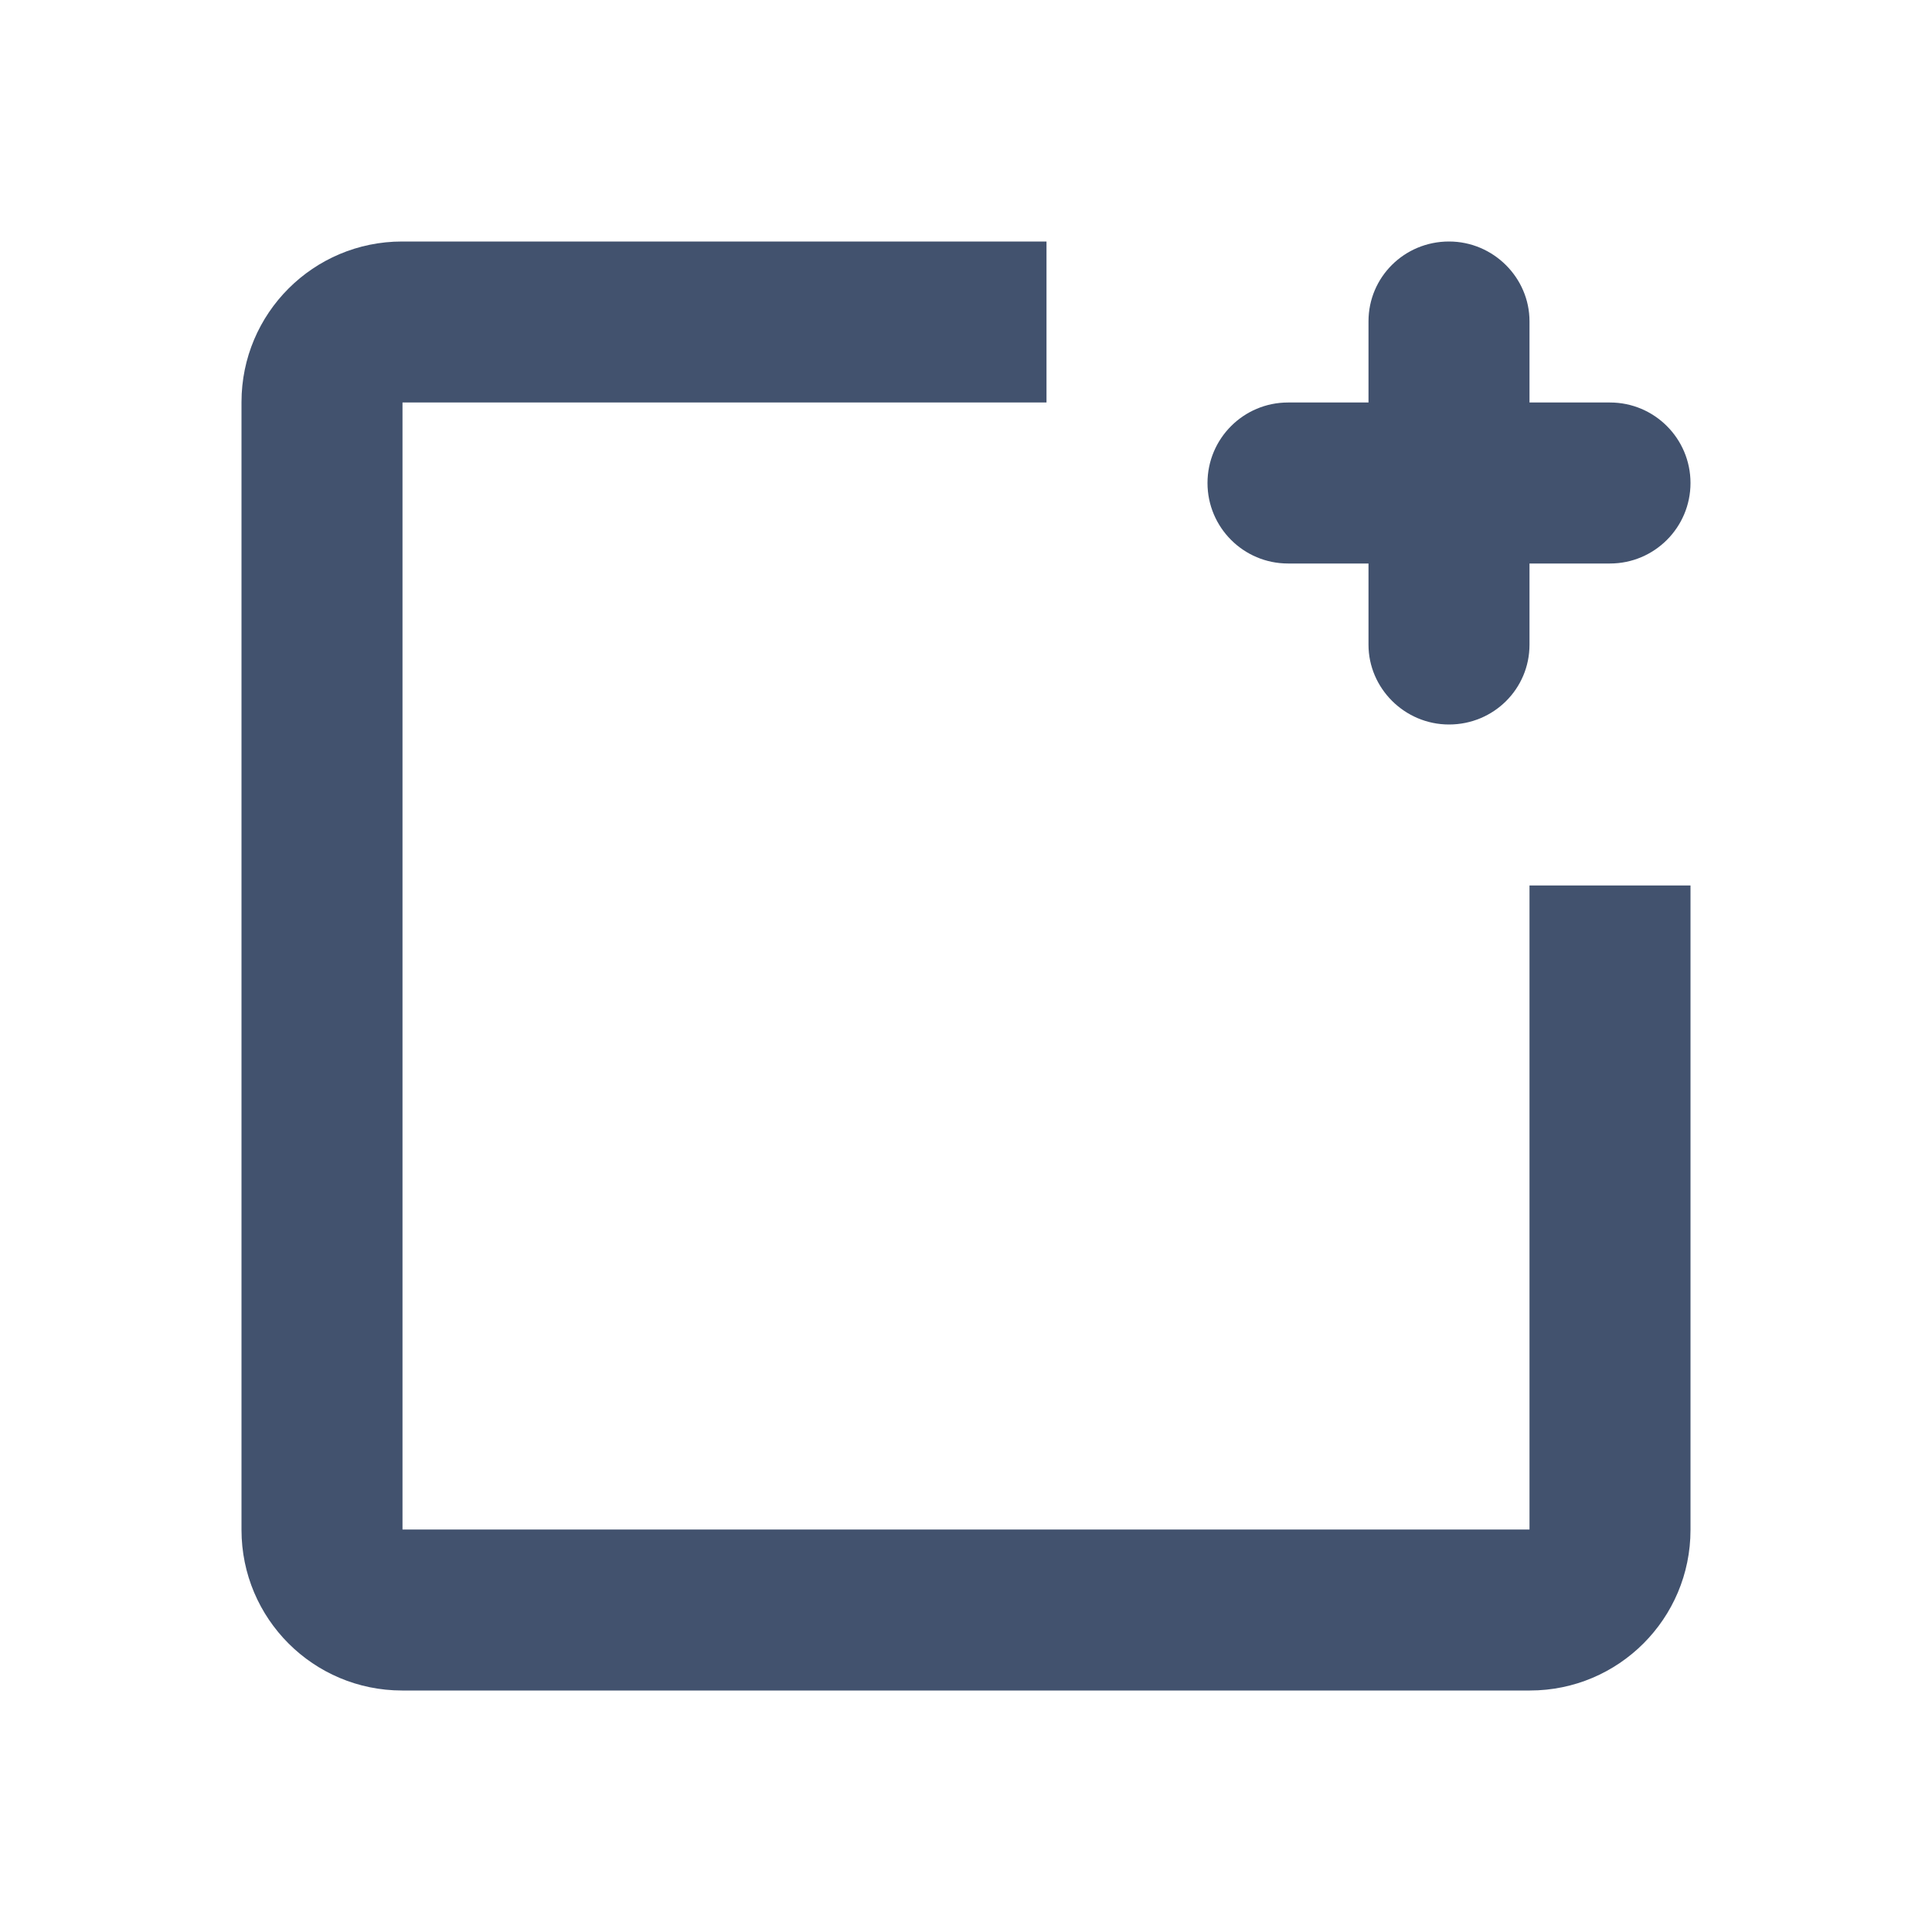 <?xml version="1.0" encoding="UTF-8" standalone="no"?>
<svg width="24px" height="24px" viewBox="0 0 24 24" version="1.1" xmlns="http://www.w3.org/2000/svg" xmlns:xlink="http://www.w3.org/1999/xlink">
    <!-- Generator: Sketch 45.1 (43504) - http://www.bohemiancoding.com/sketch -->
    <title>icons/add-item</title>
    <desc>Created with Sketch.</desc>
    <defs></defs>
    <g id="Global" stroke="none" stroke-width="1" fill="none" fill-rule="evenodd">
        <g id="icons/add-item" fill="#42526E">
            <path d="M16.002,3 L4.995,3 C3.893,3 3,3.893 3,4.995 L3,19.005 C3,20.107 3.893,21 4.995,21 L19.005,21 C20.107,21 21,20.107 21,19.005 L21,7.998 L21,11 L19,11 L19,19 L5,19 L5,5 L13,5 L13,3 L16.002,3 Z" id="Combined-Shape" fill-rule="nonzero"></path>
            <path d="M19,5 L19,3.991 C19,3.451 18.552,3 18,3 C17.444,3 17,3.444 17,3.991 L17,5 L16,5 L16,5 C15.448,5 15,5.448 15,6 C15,6.552 15.448,7 16,7 L17,7 L17,8.009 C17,8.549 17.448,9 18,9 C18.556,9 19,8.556 19,8.009 L19,7 L20,7 C20.552,7 21,6.552 21,6 C21,5.448 20.552,5 20,5 L19,5 Z" id="Combined-Shape"></path>
        </g>
    </g>
</svg>